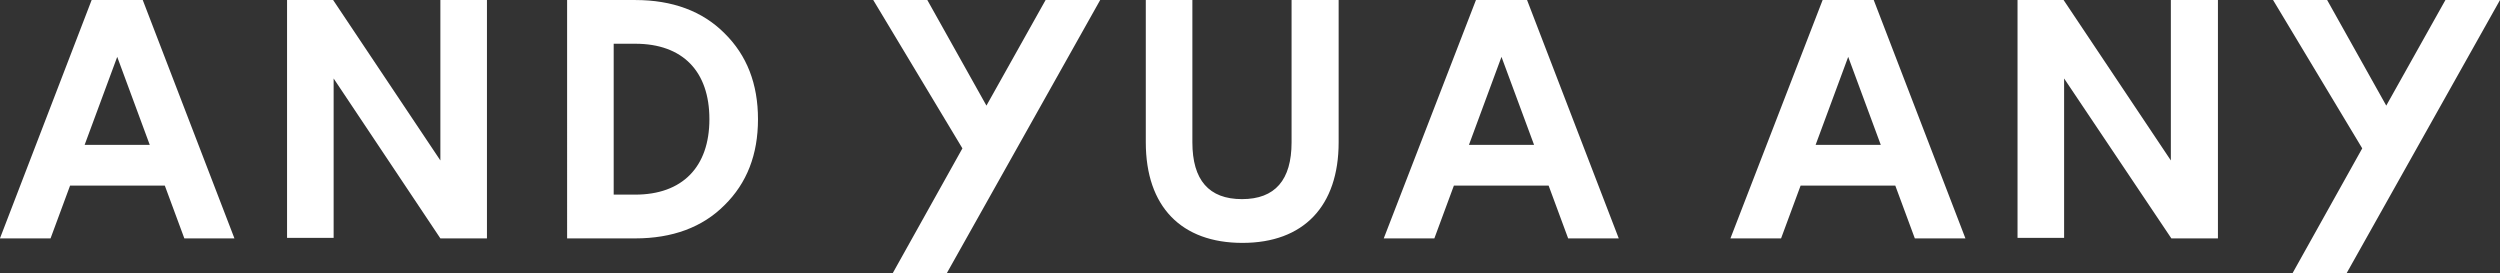 <svg xmlns="http://www.w3.org/2000/svg" width="546.41" height="59.688" viewBox="0 0 546.41 59.688">
  <rect x="0" y="0" width="546.41" height="59.688" fill="#333333" stroke="none"/>
  <defs>
    <style>
      .cls-1 {
        fill: #fff;
        fill-rule: evenodd;
      }
    </style>
  </defs>
  <path id="logo.svg" class="cls-1" d="M1448.76,57.068l20.04,52.095h-10.95l-4.27-11.541h-20.7l-4.27,11.541h-11.06l20.04-52.095h11.17Zm-5.58,12.422-7.12,19.232h14.23Zm308.14-12.422,20.04,52.095H1760.3l-4.27-11.541h-20.7l-4.27,11.541H1720l20.15-52.095h11.17Zm-5.59,12.422-7.11,19.232h14.23Zm81.36-12.422,20.04,52.095h-11.06l-4.27-11.541h-20.69l-4.27,11.541h-11.07l20.15-52.095h11.17Zm-5.58,12.422-7.12,19.232h14.24ZM1523.99,57.068v52.095h-10.18l-23.33-34.949v34.837H1480.3V57.068h10.07l23.44,35.063V57.068h10.18Zm378.33,0v52.095h-10.18L1868.7,74.214v34.837h-10.18V57.068h10.07l23.44,35.063V57.068h10.29Zm-345.92,0c8.11,0,14.68,2.419,19.5,7.256,4.92,4.833,7.33,11.1,7.33,18.8s-2.41,13.955-7.33,18.789c-4.82,4.836-11.39,7.255-19.5,7.255h-14.89V57.068h14.89Zm-4.71,9.559V99.6h4.71c10.3,0,16.21-6.046,16.21-16.485s-5.81-16.492-16.21-16.492h-4.71Zm412.28-9.559-33.51,59.678h-11.82l15.22-27.257-19.49-32.421h11.82l12.92,23.078,12.93-23.078h11.93Zm-305.95,0-33.51,59.678h-11.82l15.22-27.257-19.49-32.421h11.82l12.92,23.078,12.93-23.078h11.93Zm52.12,0v31.1c0,13.953-7.66,21.982-21.02,21.982s-21.13-7.916-21.13-21.982v-31.1h10.18v31.1c0,8.243,3.61,12.416,10.84,12.416s10.84-4.173,10.84-12.416v-31.1h10.29Z" transform="translate(-1417.56 -57.063)"/>
</svg>
